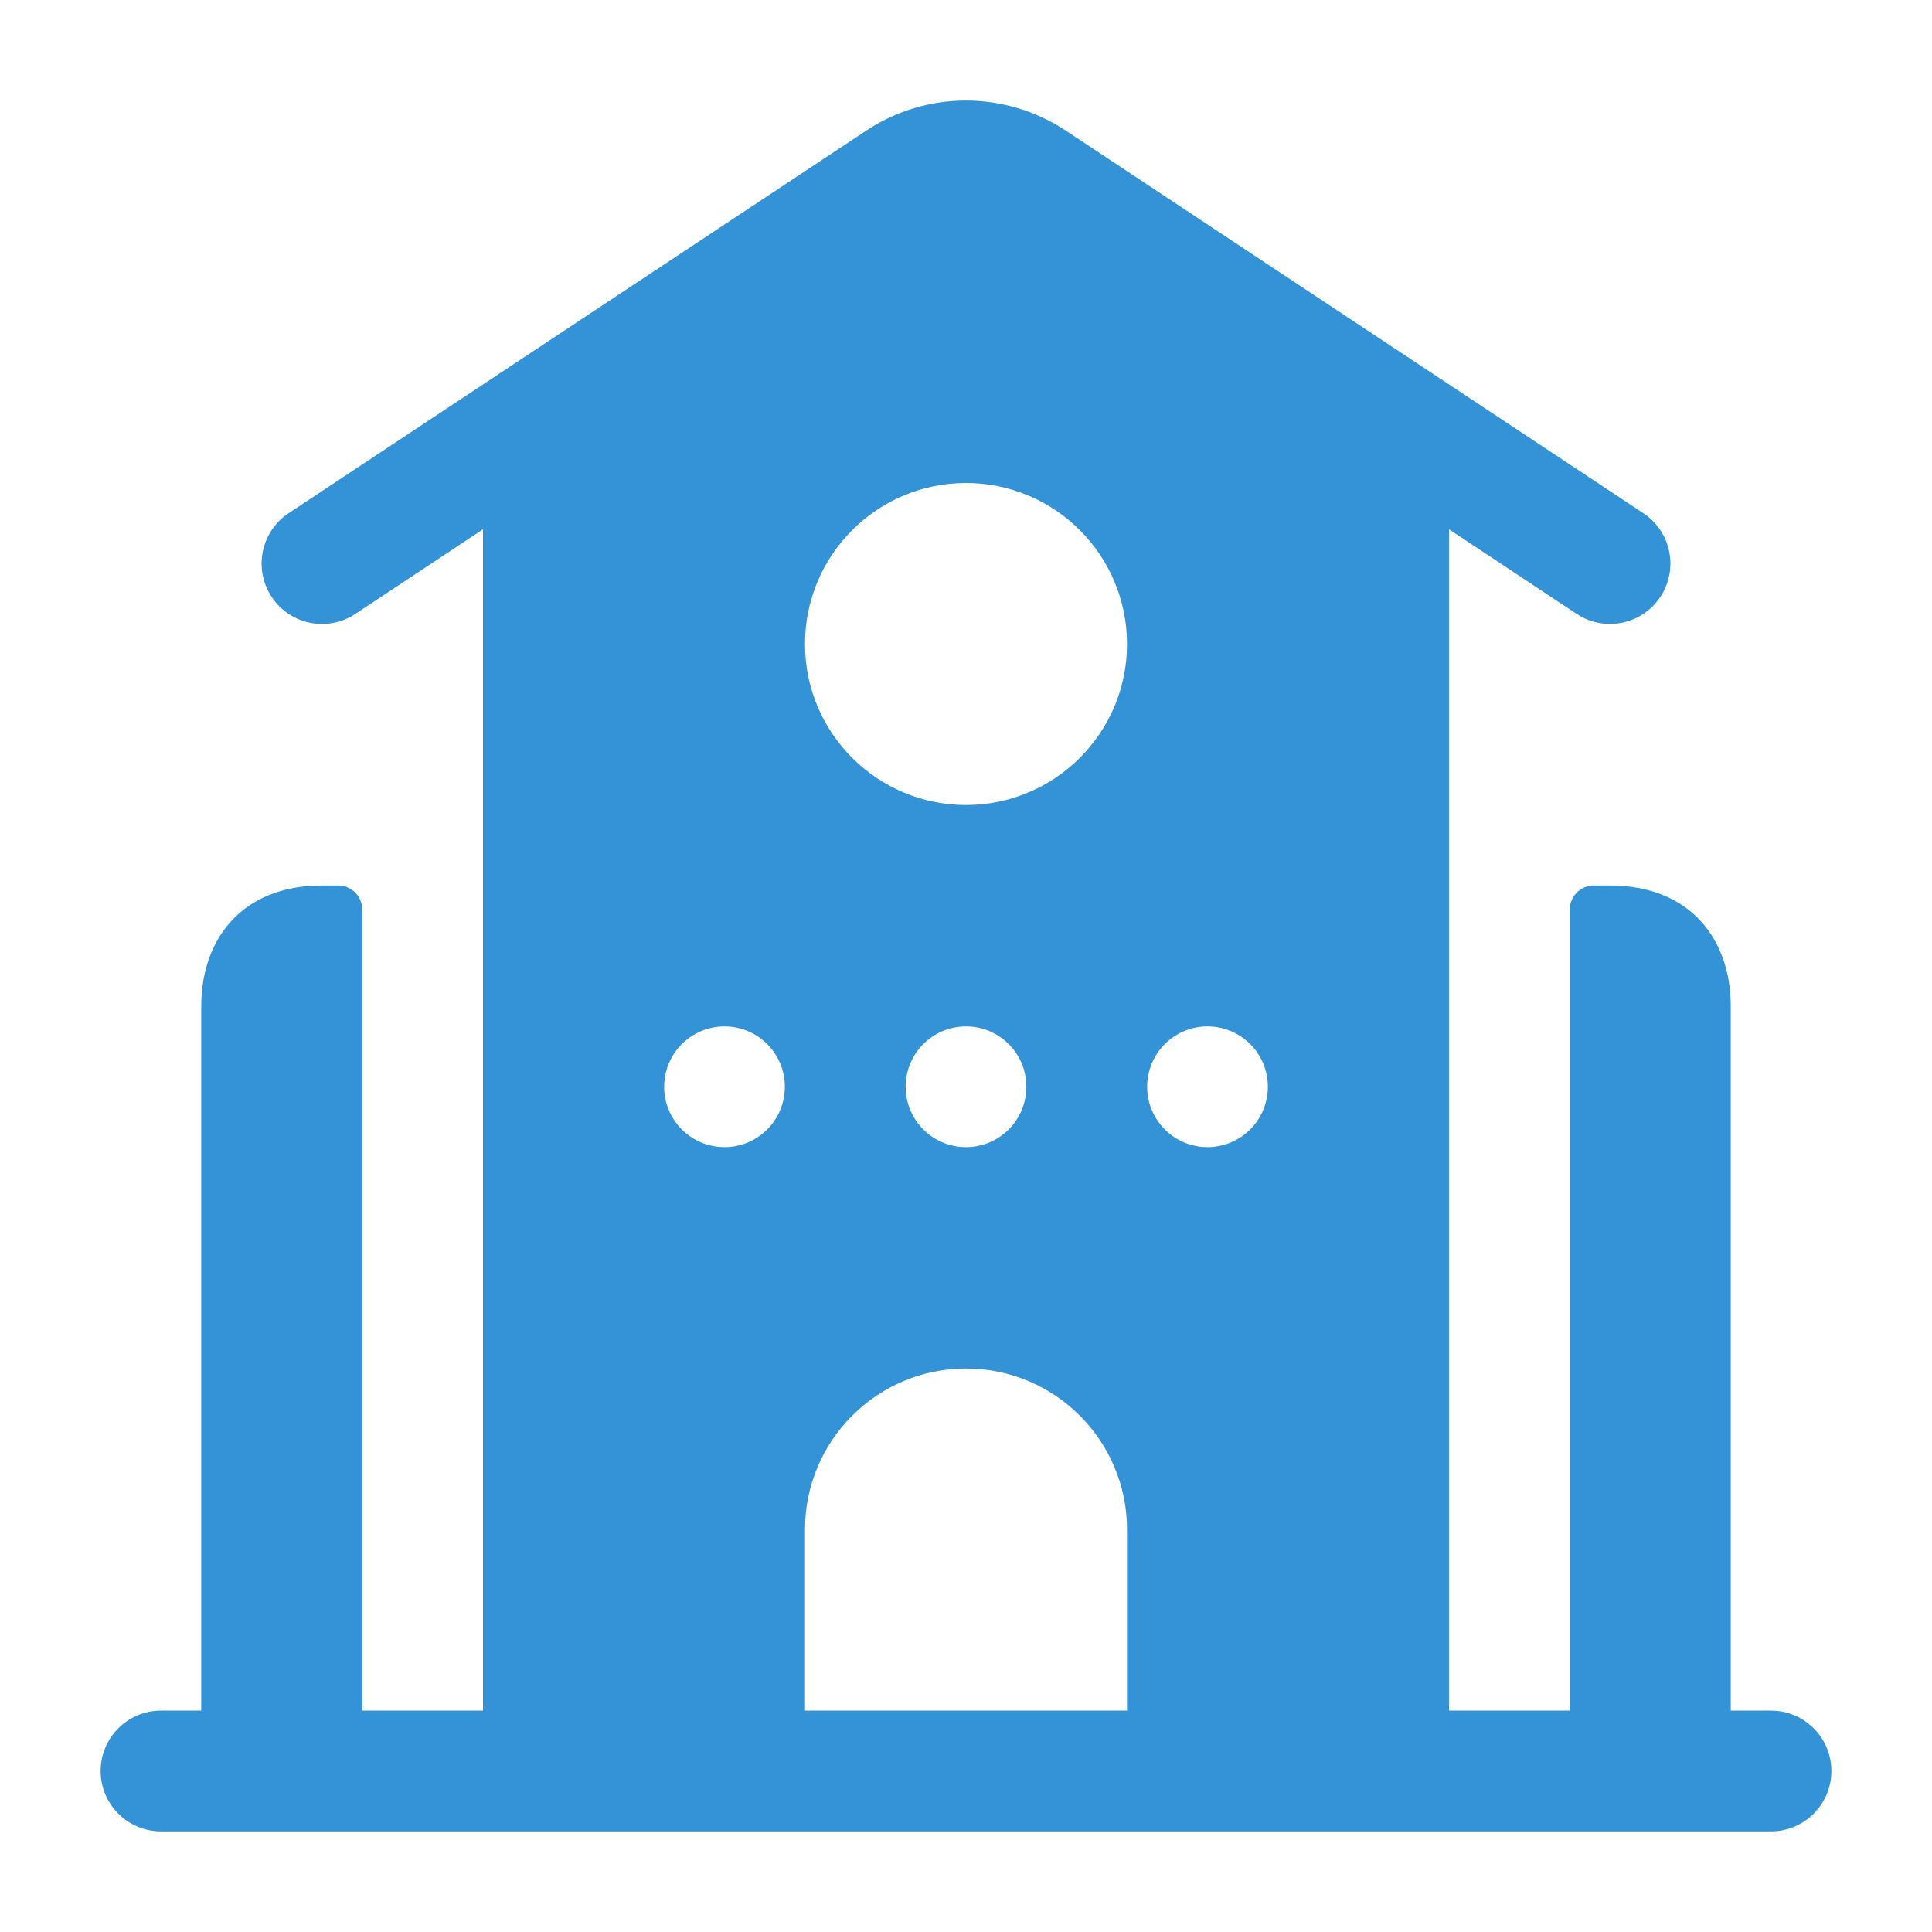 <svg width="50" height="50" viewBox="0 0 50 50" fill="none" xmlns="http://www.w3.org/2000/svg">
<path d="M45.833 44.271H44.792V26.042C44.792 24.317 43.75 22.917 41.667 22.917H41.25C40.904 22.917 40.625 23.196 40.625 23.542V44.271H37.5V13.698L40.804 15.888C41.069 16.063 41.369 16.148 41.665 16.148C42.171 16.148 42.667 15.902 42.969 15.448C43.446 14.729 43.25 13.758 42.529 13.281L27.6 3.392C26.021 2.34 23.979 2.338 22.404 3.39L7.471 13.281C6.75 13.758 6.554 14.727 7.031 15.448C7.508 16.167 8.475 16.365 9.196 15.888L12.5 13.698V44.271H9.375V23.542C9.375 23.196 9.096 22.917 8.75 22.917H8.333C6.25 22.917 5.208 24.317 5.208 26.042V44.271H4.167C3.304 44.271 2.604 44.971 2.604 45.834C2.604 46.696 3.304 47.396 4.167 47.396H45.833C46.696 47.396 47.396 46.696 47.396 45.834C47.396 44.971 46.696 44.271 45.833 44.271ZM18.75 29.688C17.887 29.688 17.188 28.988 17.188 28.125C17.188 27.263 17.887 26.563 18.75 26.563C19.613 26.563 20.312 27.263 20.312 28.125C20.312 28.988 19.613 29.688 18.75 29.688ZM29.167 44.271H20.833V39.584C20.833 37.283 22.7 35.417 25 35.417C27.3 35.417 29.167 37.283 29.167 39.584V44.271ZM23.438 28.125C23.438 27.263 24.137 26.563 25 26.563C25.863 26.563 26.562 27.263 26.562 28.125C26.562 28.988 25.863 29.688 25 29.688C24.137 29.688 23.438 28.988 23.438 28.125ZM25 20.834C22.7 20.834 20.833 18.967 20.833 16.667C20.833 14.367 22.7 12.5 25 12.5C27.3 12.5 29.167 14.367 29.167 16.667C29.167 18.967 27.3 20.834 25 20.834ZM31.25 29.688C30.387 29.688 29.688 28.988 29.688 28.125C29.688 27.263 30.387 26.563 31.25 26.563C32.112 26.563 32.812 27.263 32.812 28.125C32.812 28.988 32.112 29.688 31.25 29.688Z" fill="#3393D6"/>
</svg>

